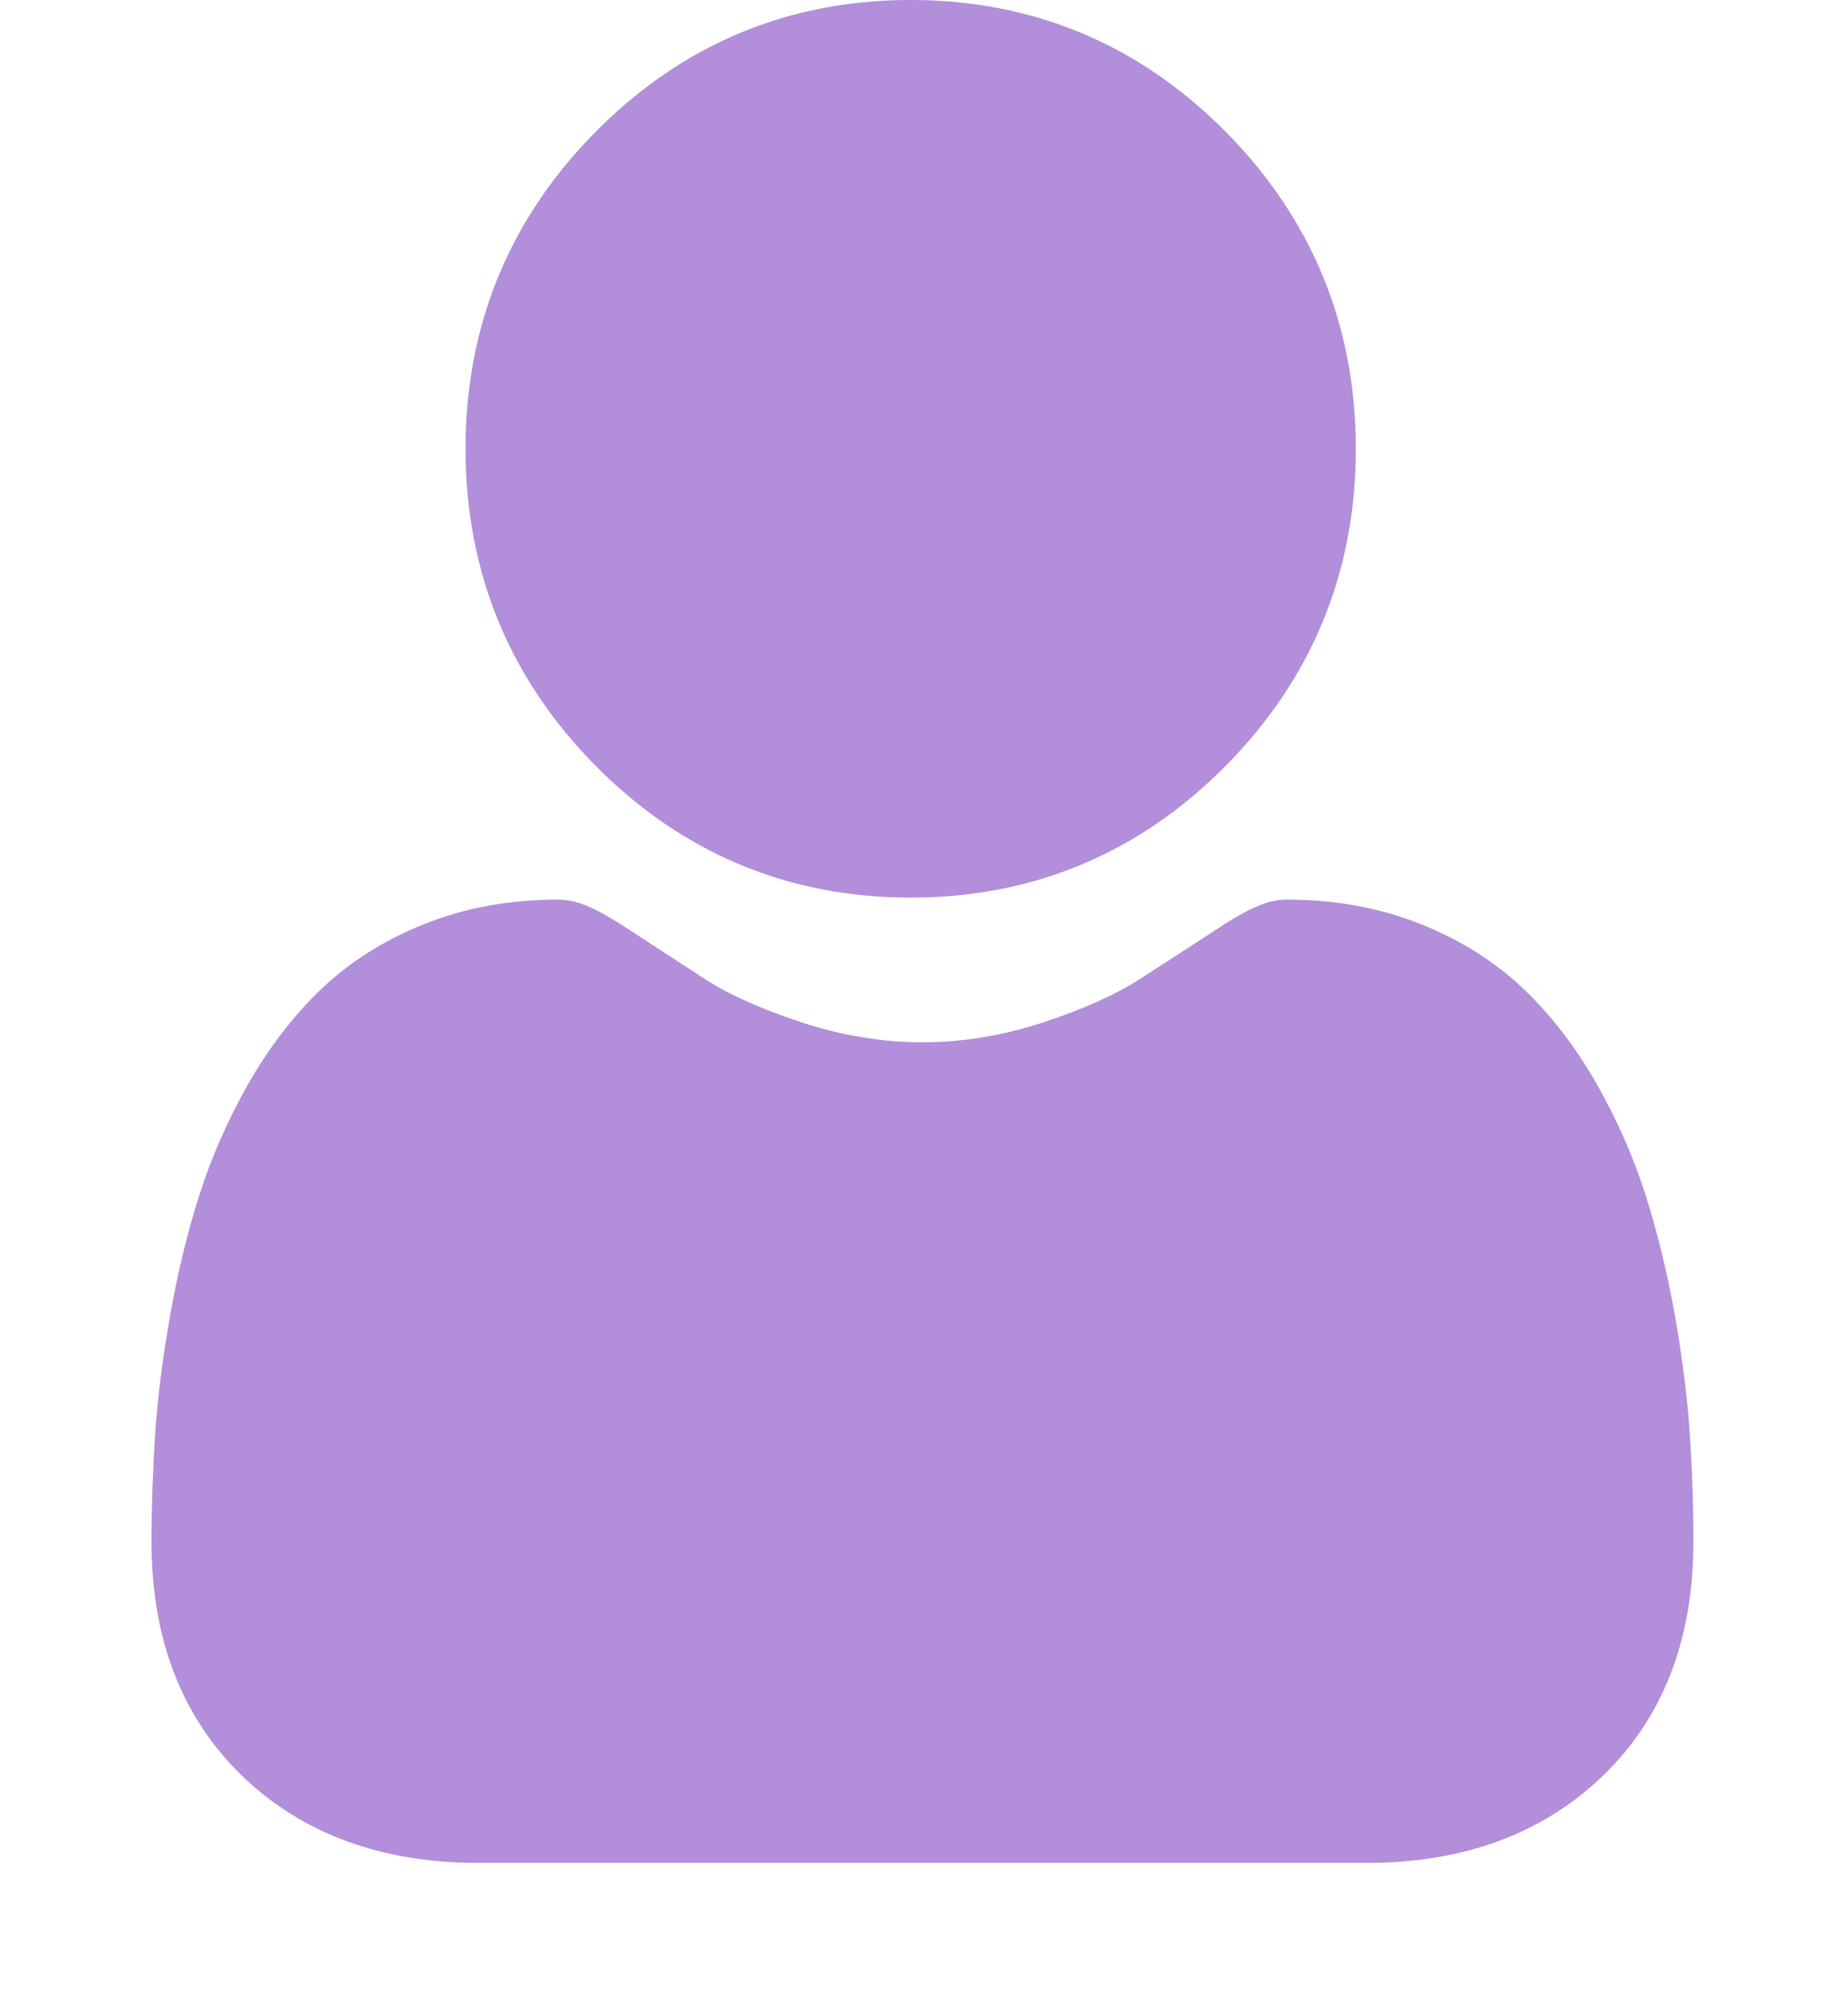 <?xml version="1.0" encoding="utf-8"?>
<svg xmlns="http://www.w3.org/2000/svg" fill="none" height="100%" overflow="visible" preserveAspectRatio="none" style="display: block;" viewBox="0 0 12 13" width="100%">
<g clip-path="url(#clip0_0_60)" id="fi_1077114">
<path d="M5.913 5.825C6.708 5.825 7.395 5.538 7.957 4.972C8.519 4.405 8.804 3.713 8.804 2.912C8.804 2.112 8.519 1.42 7.957 0.853C7.395 0.287 6.708 0 5.913 0C5.119 0 4.432 0.287 3.87 0.853C3.308 1.419 3.023 2.112 3.023 2.912C3.023 3.713 3.308 4.405 3.87 4.972C4.432 5.538 5.12 5.825 5.913 5.825Z" fill="#661EB9" fill-opacity="0.5" id="Vector"/>
<path d="M10.972 9.295C10.956 9.059 10.923 8.802 10.875 8.531C10.826 8.257 10.763 7.999 10.688 7.763C10.611 7.519 10.505 7.277 10.375 7.046C10.239 6.806 10.081 6.598 9.902 6.426C9.716 6.246 9.487 6.101 9.223 5.996C8.96 5.891 8.669 5.838 8.357 5.838C8.234 5.838 8.116 5.888 7.887 6.039C7.746 6.131 7.581 6.238 7.398 6.356C7.24 6.457 7.027 6.552 6.764 6.638C6.508 6.721 6.247 6.764 5.99 6.764C5.733 6.764 5.472 6.721 5.215 6.638C4.953 6.552 4.74 6.458 4.583 6.357C4.401 6.239 4.236 6.132 4.093 6.038C3.864 5.888 3.746 5.838 3.623 5.838C3.311 5.838 3.02 5.891 2.757 5.996C2.493 6.101 2.265 6.246 2.078 6.426C1.9 6.598 1.741 6.806 1.605 7.046C1.475 7.277 1.37 7.518 1.292 7.763C1.217 7.999 1.154 8.257 1.106 8.531C1.057 8.802 1.025 9.059 1.008 9.295C0.993 9.527 0.984 9.767 0.984 10.009C0.984 10.64 1.184 11.151 1.576 11.528C1.964 11.9 2.477 12.089 3.101 12.089H8.879C9.503 12.089 10.016 11.9 10.404 11.528C10.797 11.152 10.996 10.641 10.996 10.009C10.996 9.766 10.988 9.525 10.972 9.295Z" fill="#661EB9" fill-opacity="0.5" id="Vector_2"/>
</g>
<defs>
<clipPath id="clip0_0_60">
<rect fill="white" height="12.092" width="12"/>
</clipPath>
</defs>
</svg>